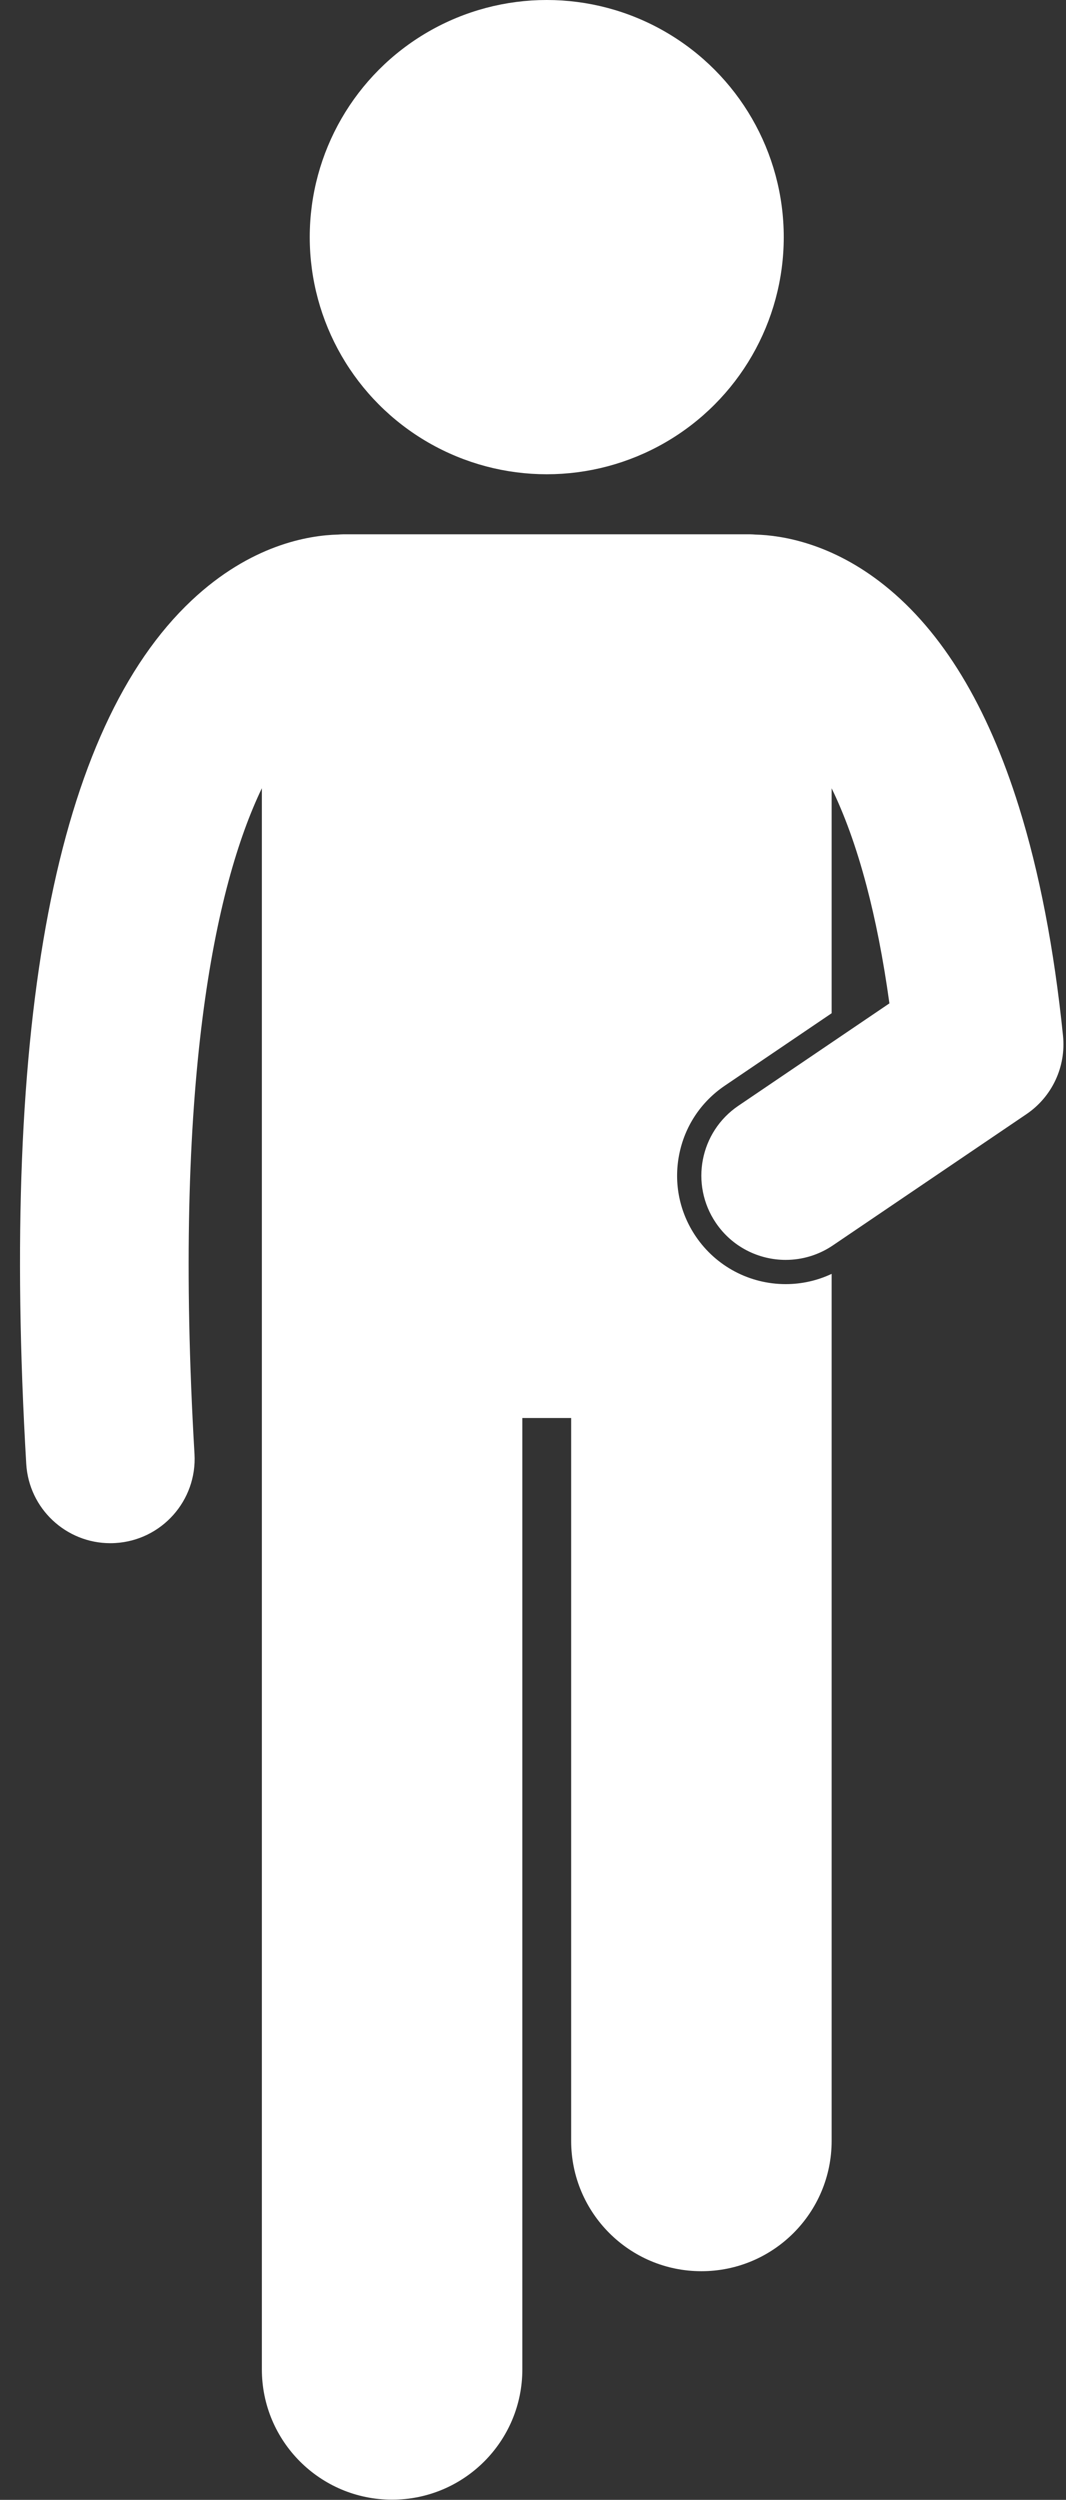 <?xml version="1.0" encoding="UTF-8" standalone="no"?><svg xmlns="http://www.w3.org/2000/svg" xmlns:xlink="http://www.w3.org/1999/xlink" fill="#ffffff" height="237.2" preserveAspectRatio="xMidYMid meet" version="1" viewBox="-1.9 0.0 101.2 237.2" width="101.2" zoomAndPan="magnify"><rect x="-1.9" y="0.0" width="101.2" height="237.2" fill="#333333" stroke="none"/><g id="change1_1"><path d="M8.57,146.426c0.157,0,0.316-0.004,0.475-0.014c4.411-0.258,7.777-4.043,7.519-8.454 c-2.055-35.139,1.926-53.87,6.396-63.167v33.089v18.939v98c0,6.83,5.537,12.363,12.363,12.363 c6.828,0,12.365-5.533,12.365-12.363v-90.272h4.635v68.594c0,6.83,5.537,12.363,12.363,12.363 c6.828,0,12.365-5.533,12.365-12.363v-76.322v-5.948c-1.359,0.639-2.84,0.974-4.36,0.974h-0.001 c-3.425,0-6.614-1.69-8.534-4.523c-1.543-2.277-2.107-5.02-1.588-7.722s2.06-5.04,4.338-6.583l10.145-6.875 V74.797c1.169,2.401,2.313,5.447,3.324,9.292c0.828,3.148,1.568,6.825,2.161,11.116l-14.34,9.717 c-3.658,2.478-4.614,7.453-2.136,11.11c1.547,2.283,4.065,3.513,6.63,3.513 c1.545-0.001,3.106-0.447,4.481-1.378l18.373-12.45c2.438-1.651,3.771-4.508,3.472-7.436 c-0.848-8.298-2.253-15.54-4.188-21.734c-2.985-9.557-7.242-16.599-12.754-21.002 c-5.011-4.004-9.73-4.755-12.264-4.822c-0.162-0.01-0.323-0.025-0.488-0.025H30.689 c-0.169,0-0.334,0.015-0.499,0.025c-2.82,0.069-8.292,0.981-13.894,6.244C3.404,69.081-1.88,96.644,0.591,138.893 C0.84,143.145,4.365,146.426,8.57,146.426z" fill="inherit"/><circle cx="50.005" cy="22.5" fill="inherit" r="22.5"/></g></svg>